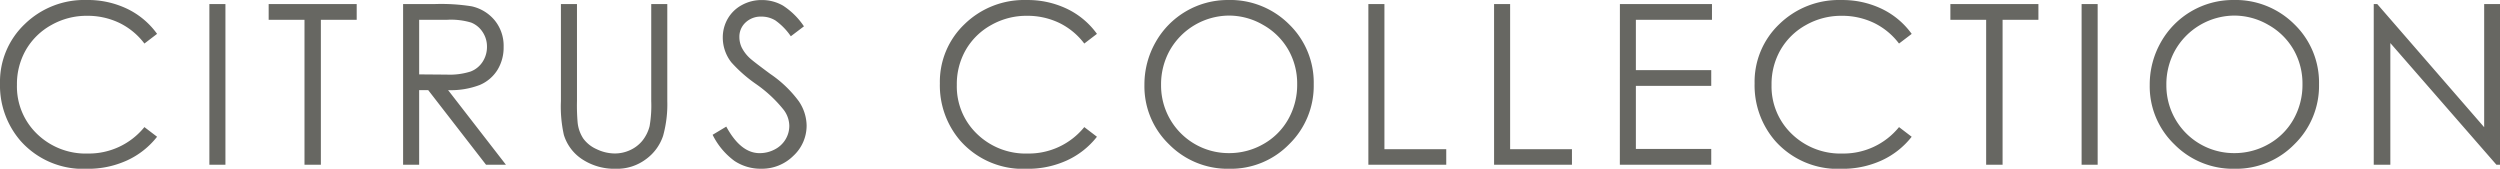 <svg xmlns="http://www.w3.org/2000/svg" width="268.216" height="18.105" viewBox="0 0 268.216 18.105">
  <path id="_ol" d="M25.845,8.961,24.486,10a7.432,7.432,0,0,0-2.7-2.221,7.9,7.9,0,0,0-3.463-.756,7.653,7.653,0,0,0-3.82.99,7.107,7.107,0,0,0-2.725,2.66,7.358,7.358,0,0,0-.967,3.756A7.051,7.051,0,0,0,12.972,19.7,7.493,7.493,0,0,0,18.427,21.8a7.671,7.671,0,0,0,6.059-2.836L25.845,20a8.688,8.688,0,0,1-3.217,2.537,10.091,10.091,0,0,1-4.307.9,8.958,8.958,0,0,1-7.137-3.012,9.088,9.088,0,0,1-2.191-6.141,8.538,8.538,0,0,1,2.654-6.369A9.151,9.151,0,0,1,18.3,5.328a9.759,9.759,0,0,1,4.359.955A8.462,8.462,0,0,1,25.845,8.961Zm5.611-3.2h1.723V23H31.456Zm6.361,1.688V5.762h9.445V7.449H43.418V23H41.661V7.449ZM52.24,5.762h3.434A20.8,20.8,0,0,1,59.564,6a4.439,4.439,0,0,1,2.5,1.508,4.3,4.3,0,0,1,.961,2.845,4.6,4.6,0,0,1-.662,2.476,4.131,4.131,0,0,1-1.893,1.613,8.7,8.7,0,0,1-3.4.557l6.2,8H61.136l-6.2-8h-.974v8H52.24Zm1.723,1.688v5.859l2.97.024A7.384,7.384,0,0,0,59.485,13a2.657,2.657,0,0,0,1.291-1.049,2.916,2.916,0,0,0,.464-1.612,2.793,2.793,0,0,0-.469-1.576,2.615,2.615,0,0,0-1.232-1.014A7.49,7.49,0,0,0,57,7.449ZM69.172,5.762h1.723V16.168a21.529,21.529,0,0,0,.07,2.309,3.828,3.828,0,0,0,.6,1.705A3.524,3.524,0,0,0,73,21.33a4.516,4.516,0,0,0,1.957.463A3.863,3.863,0,0,0,76.6,21.43a3.649,3.649,0,0,0,1.313-1.008,4.114,4.114,0,0,0,.773-1.559,12.9,12.9,0,0,0,.176-2.7V5.762h1.723V16.168a12.672,12.672,0,0,1-.451,3.732,5.076,5.076,0,0,1-1.8,2.479,5.168,5.168,0,0,1-3.275,1.055,6.276,6.276,0,0,1-3.574-1A4.8,4.8,0,0,1,69.488,19.8a13.97,13.97,0,0,1-.316-3.633ZM85.447,19.789l1.465-.879q1.547,2.848,3.574,2.848a3.423,3.423,0,0,0,1.629-.4,2.86,2.86,0,0,0,1.16-1.084,2.805,2.805,0,0,0,.4-1.441,2.922,2.922,0,0,0-.586-1.7,14.041,14.041,0,0,0-2.953-2.766,15.1,15.1,0,0,1-2.684-2.355,4.307,4.307,0,0,1-.914-2.637,4,4,0,0,1,.539-2.051,3.844,3.844,0,0,1,1.518-1.459,4.374,4.374,0,0,1,2.127-.533,4.533,4.533,0,0,1,2.279.6,7.817,7.817,0,0,1,2.244,2.221L93.837,9.219a6.746,6.746,0,0,0-1.658-1.7,2.857,2.857,0,0,0-1.494-.41,2.366,2.366,0,0,0-1.705.633A2.071,2.071,0,0,0,88.318,9.3a2.656,2.656,0,0,0,.234,1.09,4.021,4.021,0,0,0,.855,1.148q.34.328,2.227,1.723A12.533,12.533,0,0,1,94.7,16.2a4.74,4.74,0,0,1,.832,2.59,4.4,4.4,0,0,1-1.424,3.258,4.785,4.785,0,0,1-3.463,1.383A5.08,5.08,0,0,1,87.8,22.6,7.667,7.667,0,0,1,85.447,19.789ZM126.68,8.961,125.321,10a7.432,7.432,0,0,0-2.7-2.221,7.9,7.9,0,0,0-3.463-.756,7.653,7.653,0,0,0-3.82.99,7.107,7.107,0,0,0-2.725,2.66,7.358,7.358,0,0,0-.967,3.756,7.051,7.051,0,0,0,2.162,5.262,7.493,7.493,0,0,0,5.455,2.109,7.671,7.671,0,0,0,6.059-2.836L126.68,20a8.688,8.688,0,0,1-3.217,2.537,10.091,10.091,0,0,1-4.307.9,8.958,8.958,0,0,1-7.137-3.012,9.088,9.088,0,0,1-2.191-6.141,8.538,8.538,0,0,1,2.654-6.369,9.151,9.151,0,0,1,6.65-2.584,9.759,9.759,0,0,1,4.359.955A8.462,8.462,0,0,1,126.68,8.961Zm14.066-3.633A8.944,8.944,0,0,1,147.3,7.941a8.7,8.7,0,0,1,2.638,6.434,8.747,8.747,0,0,1-2.633,6.422,8.729,8.729,0,0,1-6.42,2.637,8.824,8.824,0,0,1-6.473-2.625,8.63,8.63,0,0,1-2.638-6.352,9.185,9.185,0,0,1,1.2-4.605,8.878,8.878,0,0,1,7.769-4.523ZM140.822,7a7.36,7.36,0,0,0-6.3,3.683,7.467,7.467,0,0,0-.962,3.765,7.251,7.251,0,0,0,7.266,7.307,7.374,7.374,0,0,0,3.715-.973,6.969,6.969,0,0,0,2.664-2.662,7.481,7.481,0,0,0,.957-3.753,7.3,7.3,0,0,0-.957-3.712A7.144,7.144,0,0,0,144.508,8,7.29,7.29,0,0,0,140.822,7ZM155.8,5.762h1.723V21.336h6.633V23H155.8Zm13.486,0h1.723V21.336h6.633V23h-8.355Zm13.5,0h9.879V7.449H184.5v5.4h8.086v1.688H184.5v6.773h8.086V23H182.78Zm31.31,3.2L212.731,10a7.432,7.432,0,0,0-2.7-2.221,7.9,7.9,0,0,0-3.463-.756,7.653,7.653,0,0,0-3.82.99,7.107,7.107,0,0,0-2.725,2.66,7.358,7.358,0,0,0-.967,3.756,7.051,7.051,0,0,0,2.162,5.262,7.493,7.493,0,0,0,5.455,2.109,7.671,7.671,0,0,0,6.059-2.836L214.09,20a8.688,8.688,0,0,1-3.217,2.537,10.091,10.091,0,0,1-4.307.9,8.958,8.958,0,0,1-7.137-3.012,9.088,9.088,0,0,1-2.191-6.141,8.538,8.538,0,0,1,2.654-6.369,9.151,9.151,0,0,1,6.65-2.584,9.759,9.759,0,0,1,4.359.955A8.462,8.462,0,0,1,214.09,8.961Zm4.146-1.512V5.762h9.445V7.449h-3.844V23H222.08V7.449ZM232.32,5.762h1.723V23H232.32ZM248.6,5.328a8.944,8.944,0,0,1,6.555,2.613,8.7,8.7,0,0,1,2.638,6.434,8.747,8.747,0,0,1-2.633,6.422,8.729,8.729,0,0,1-6.42,2.637,8.824,8.824,0,0,1-6.473-2.625,8.63,8.63,0,0,1-2.638-6.352,9.185,9.185,0,0,1,1.2-4.605A8.878,8.878,0,0,1,248.6,5.328ZM248.677,7a7.36,7.36,0,0,0-6.3,3.683,7.467,7.467,0,0,0-.962,3.765,7.251,7.251,0,0,0,7.266,7.307,7.374,7.374,0,0,0,3.715-.973,6.969,6.969,0,0,0,2.664-2.662,7.481,7.481,0,0,0,.957-3.753,7.3,7.3,0,0,0-.957-3.712A7.144,7.144,0,0,0,252.362,8,7.29,7.29,0,0,0,248.677,7Zm14.986,16V5.762h.375l11.473,13.214V5.762h1.7V23h-.387L265.444,9.947V23Z" transform="translate(-8.993 -5.328)" fill="#676762"/>
</svg>
